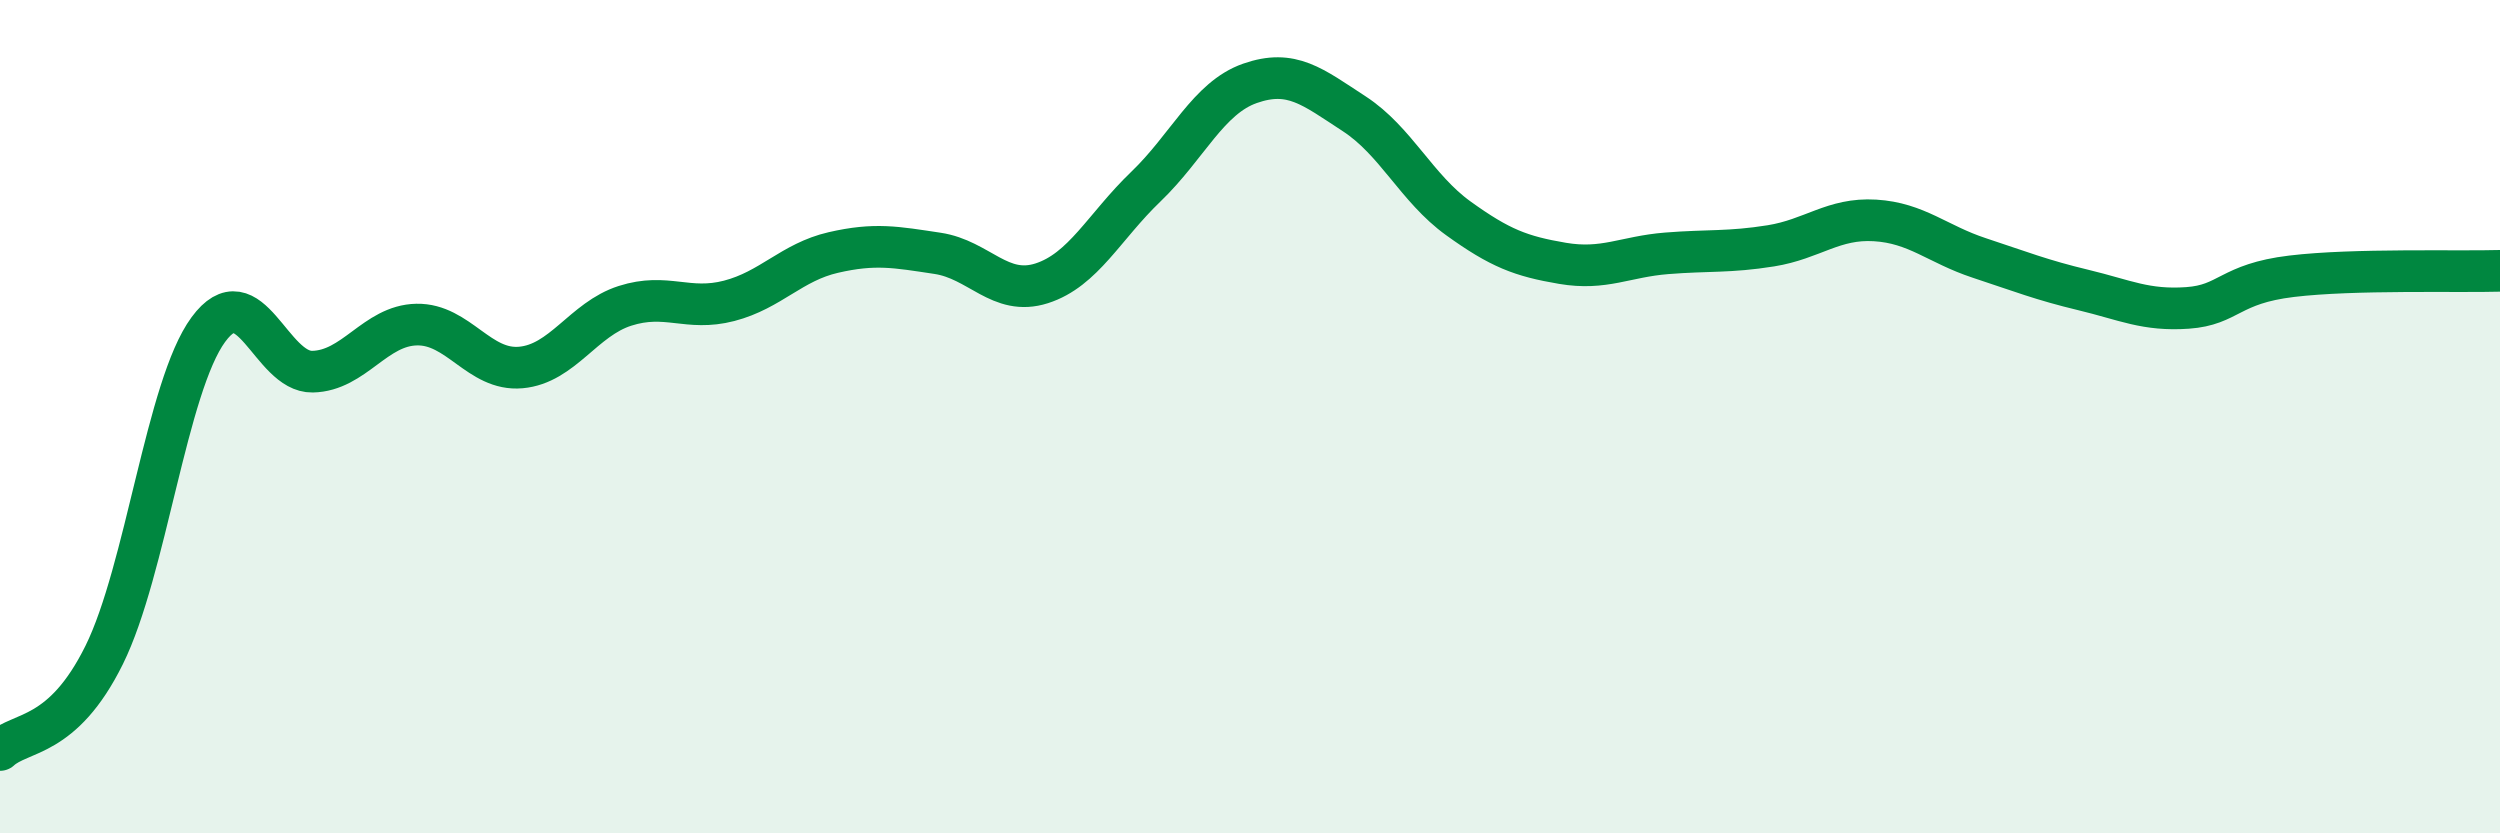 
    <svg width="60" height="20" viewBox="0 0 60 20" xmlns="http://www.w3.org/2000/svg">
      <path
        d="M 0,18 C 0.5,17.54 1.5,17.74 2.5,15.72 C 3.5,13.7 4,9.27 5,7.91 C 6,6.55 6.5,8.94 7.5,8.92 C 8.5,8.9 9,7.81 10,7.79 C 11,7.77 11.5,8.91 12.5,8.82 C 13.5,8.73 14,7.66 15,7.34 C 16,7.02 16.5,7.48 17.5,7.22 C 18.5,6.96 19,6.29 20,6.06 C 21,5.83 21.5,5.93 22.5,6.08 C 23.5,6.23 24,7.12 25,6.8 C 26,6.48 26.5,5.44 27.5,4.48 C 28.5,3.52 29,2.35 30,2 C 31,1.65 31.5,2.08 32.5,2.73 C 33.5,3.38 34,4.52 35,5.24 C 36,5.96 36.5,6.15 37.5,6.32 C 38.5,6.49 39,6.16 40,6.08 C 41,6 41.5,6.06 42.5,5.9 C 43.5,5.74 44,5.23 45,5.29 C 46,5.35 46.5,5.86 47.5,6.19 C 48.5,6.52 49,6.72 50,6.96 C 51,7.2 51.5,7.46 52.5,7.39 C 53.5,7.32 53.5,6.81 55,6.63 C 56.5,6.45 59,6.53 60,6.5L60 20L0 20Z"
        fill="#008740"
        opacity="0.1"
        stroke-linecap="round"
        stroke-linejoin="round"
      />
      <path
        d="M 0,18 C 0.5,17.54 1.5,17.74 2.5,15.72 C 3.5,13.7 4,9.27 5,7.91 C 6,6.55 6.5,8.94 7.5,8.92 C 8.5,8.9 9,7.81 10,7.79 C 11,7.77 11.5,8.91 12.5,8.82 C 13.5,8.73 14,7.66 15,7.34 C 16,7.02 16.5,7.48 17.5,7.22 C 18.5,6.96 19,6.29 20,6.06 C 21,5.83 21.5,5.93 22.5,6.08 C 23.5,6.23 24,7.12 25,6.8 C 26,6.48 26.5,5.44 27.5,4.48 C 28.5,3.52 29,2.35 30,2 C 31,1.65 31.5,2.08 32.5,2.73 C 33.5,3.38 34,4.52 35,5.24 C 36,5.96 36.5,6.15 37.5,6.32 C 38.5,6.49 39,6.16 40,6.08 C 41,6 41.5,6.06 42.5,5.9 C 43.5,5.74 44,5.23 45,5.29 C 46,5.35 46.5,5.86 47.5,6.19 C 48.5,6.52 49,6.72 50,6.96 C 51,7.2 51.5,7.46 52.5,7.39 C 53.5,7.32 53.5,6.81 55,6.63 C 56.5,6.45 59,6.53 60,6.5"
        stroke="#008740"
        stroke-width="1"
        fill="none"
        stroke-linecap="round"
        stroke-linejoin="round"
      />
    </svg>
  